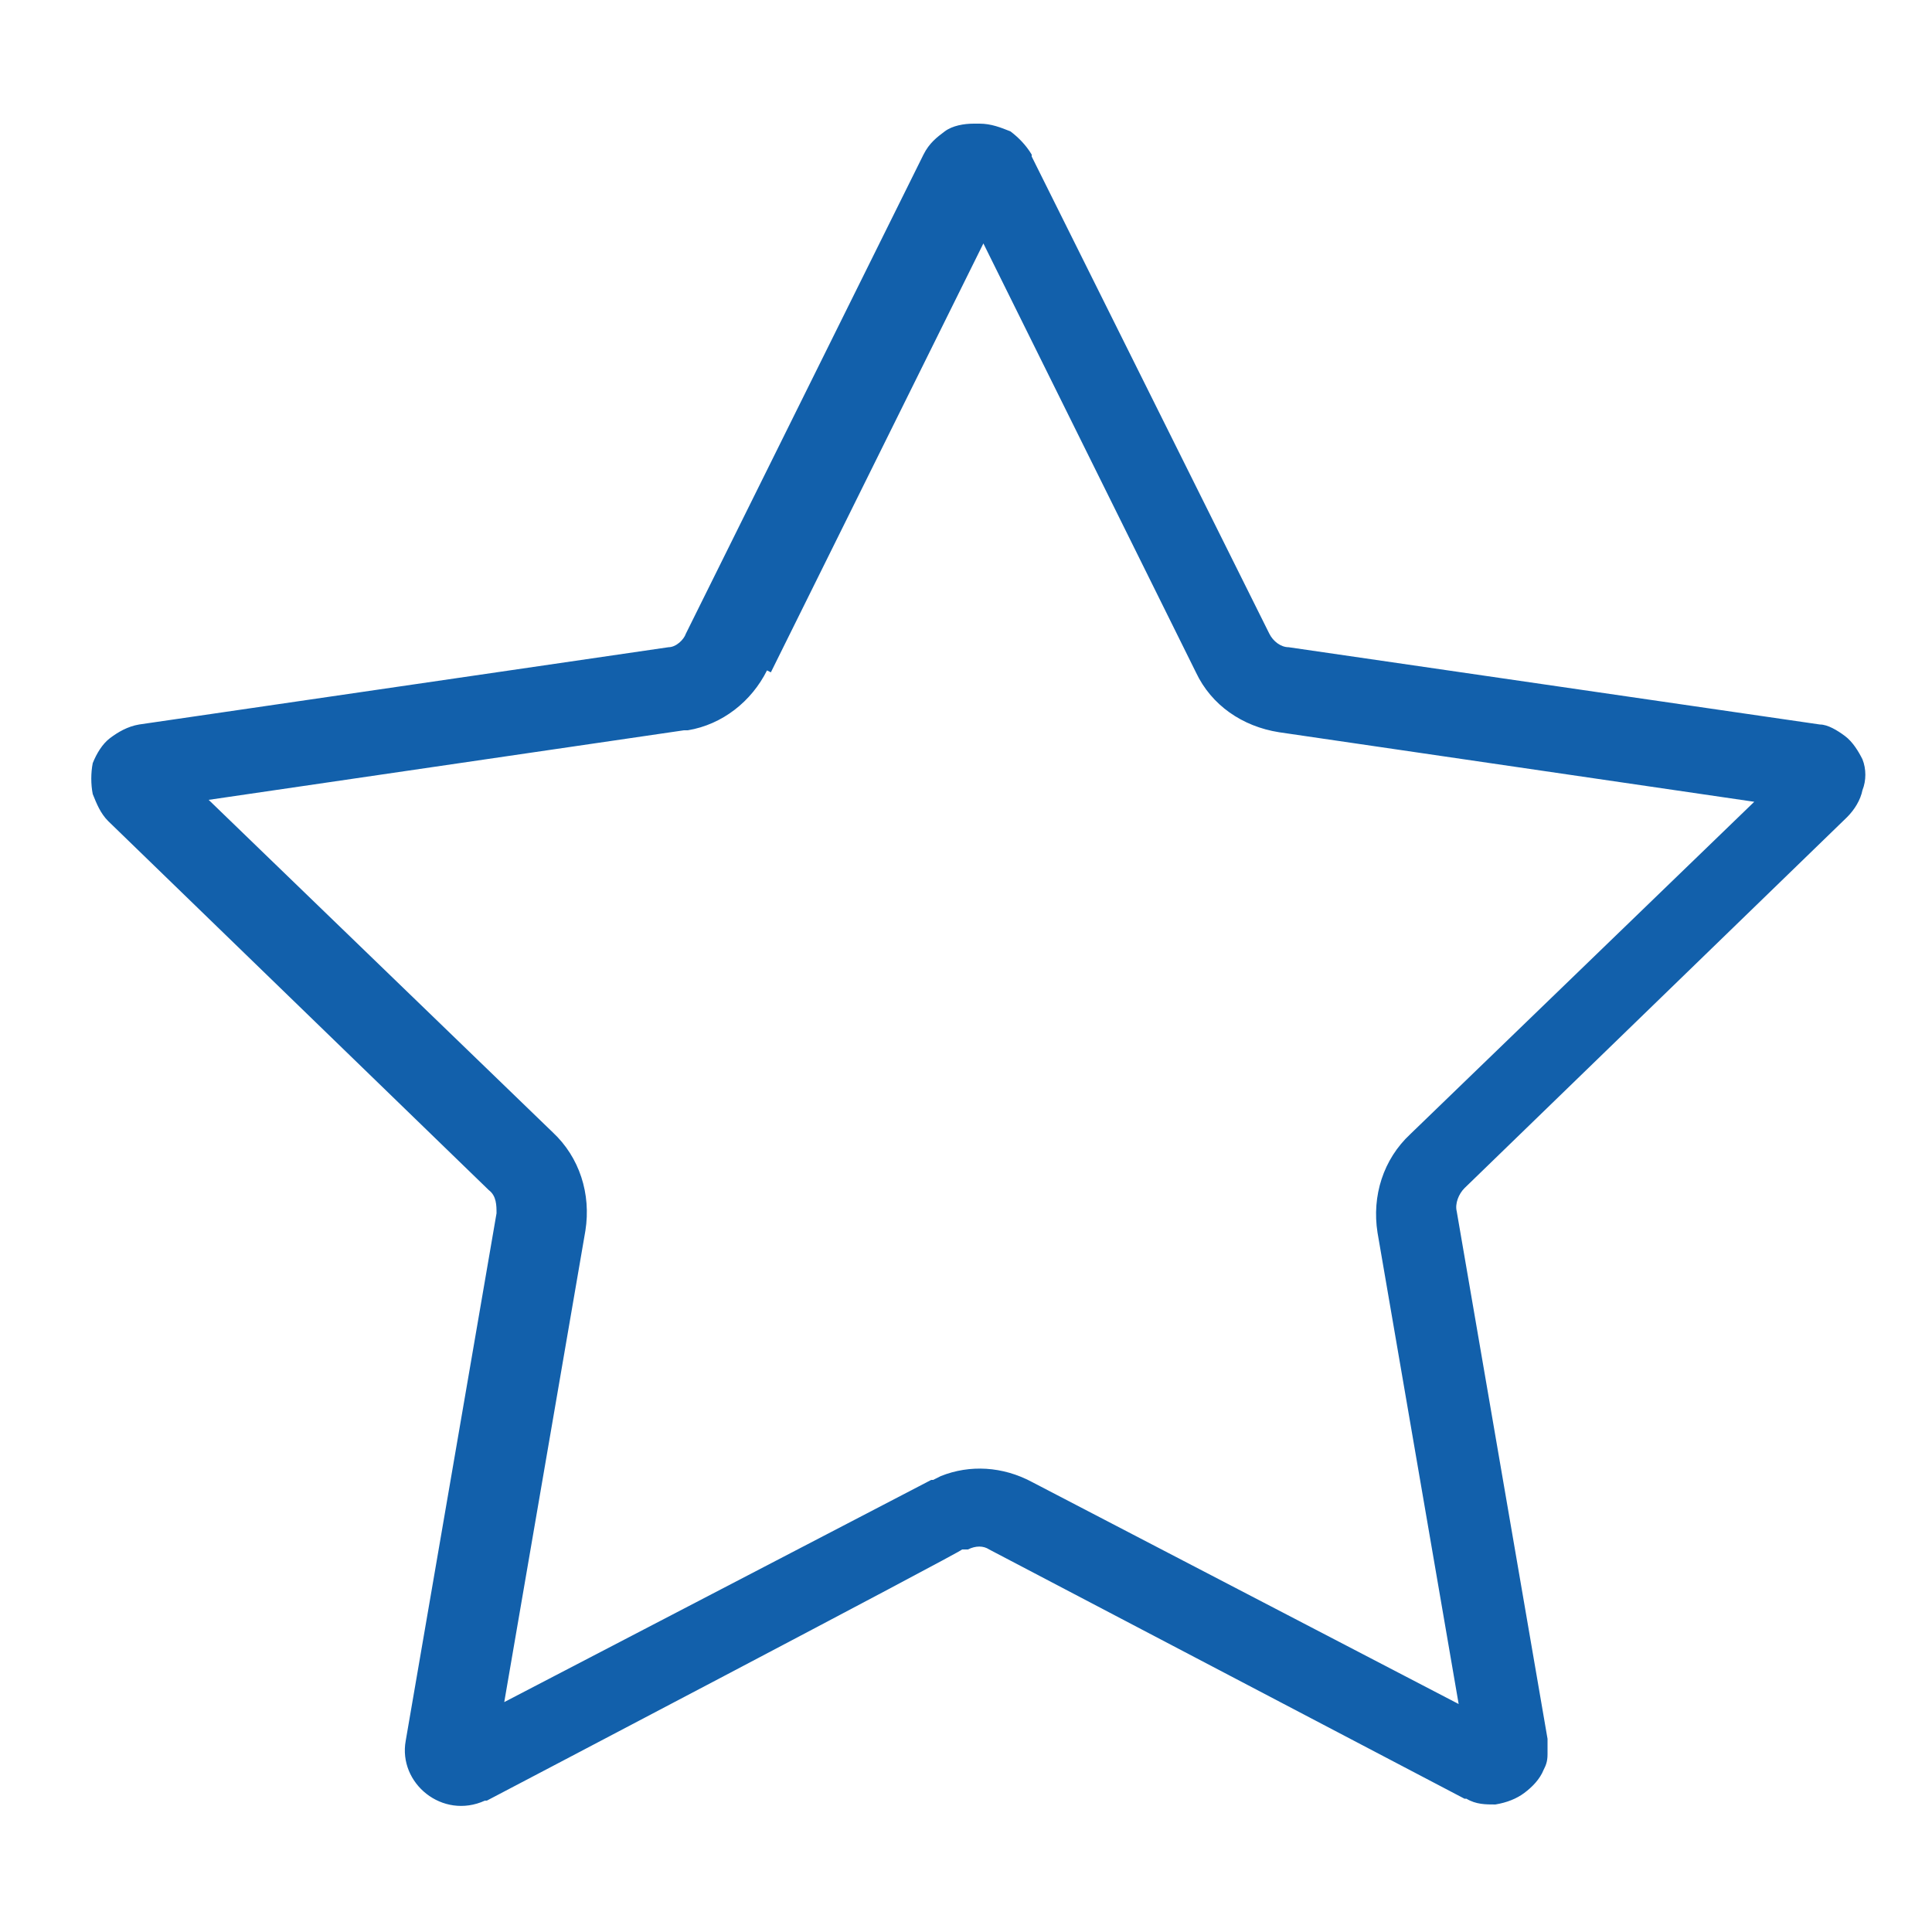 <svg xmlns="http://www.w3.org/2000/svg" xmlns:xlink="http://www.w3.org/1999/xlink" id="Layer_1" viewBox="0 0 100 100"><defs><style>      .st0 {        fill: none;      }      .st1 {        fill: #1260ab;      }      .st2 {        clip-path: url(#clippath);      }    </style><clipPath id="clippath"><rect class="st0" x="0" y="0" width="100" height="100" rx="10" ry="10"></rect></clipPath></defs><g class="st2"><path class="st1" d="M50.7,6.4c.6,0,1.1.2,1.6.4h0c.4.3.8.7,1.1,1.2,0,0,0,0,0,.1l12.3,24.7h0c.2.4.6.7,1,.7l27.5,4h0c.4,0,.9.3,1.3.6h0c0,0,0,0,0,0,.4.3.7.8.9,1.2h0c0,0,0,0,0,0,.2.5.2,1.1,0,1.6,0,0,0,0,0,0-.1.5-.4,1-.8,1.4,0,0,0,0,0,0l-19.8,19.2h0c-.3.3-.5.8-.4,1.2l4.7,27.3h0c0,.2,0,.2,0,.3v.2c0,.1,0,.2,0,.3,0,.4-.1.6-.2.8,0,0,0,0,0,0-.2.5-.6.9-1,1.2,0,0,0,0,0,0-.4.3-.9.5-1.5.6,0,0,0,0,0,0-.5,0-1,0-1.5-.3,0,0,0,0-.1,0l-24.6-12.9c-.3-.2-.7-.2-1.1,0h-.3c0,.1-24.6,13-24.6,13,0,0,0,0-.1,0-2.2,1-4.5-.9-4.1-3.1,0,0,0,0,0,0l4.7-27.3c0-.4,0-.9-.4-1.2L5.6,42.5s0,0,0,0c-.4-.4-.6-.9-.8-1.4h0c-.1-.5-.1-1.1,0-1.6h0c.2-.5.5-1,.9-1.3h0c.4-.3.9-.6,1.5-.7h0s0,0,0,0l27.4-4h0c.4,0,.8-.4.9-.7l12.3-24.8h0c.3-.6.7-.9,1.1-1.2h0c.4-.3,1-.4,1.5-.4h0ZM39.7,34.7h0c-.8,1.6-2.3,2.8-4.1,3.1h-.2s-24.6,3.6-24.6,3.6l17.8,17.2c1.4,1.3,2,3.2,1.7,5.1h0s-4.2,24.4-4.2,24.4l22.1-11.5h.1c0,0,.4-.2.4-.2h0s0,0,0,0c1.5-.6,3.2-.5,4.7.3l22.1,11.5-4.2-24.4h0c-.3-1.9.3-3.8,1.7-5.1h0s17.8-17.2,17.8-17.2l-24.6-3.6h0c-1.9-.3-3.5-1.4-4.3-3.1l-11-22.2-11,22.2Z"></path></g></svg>